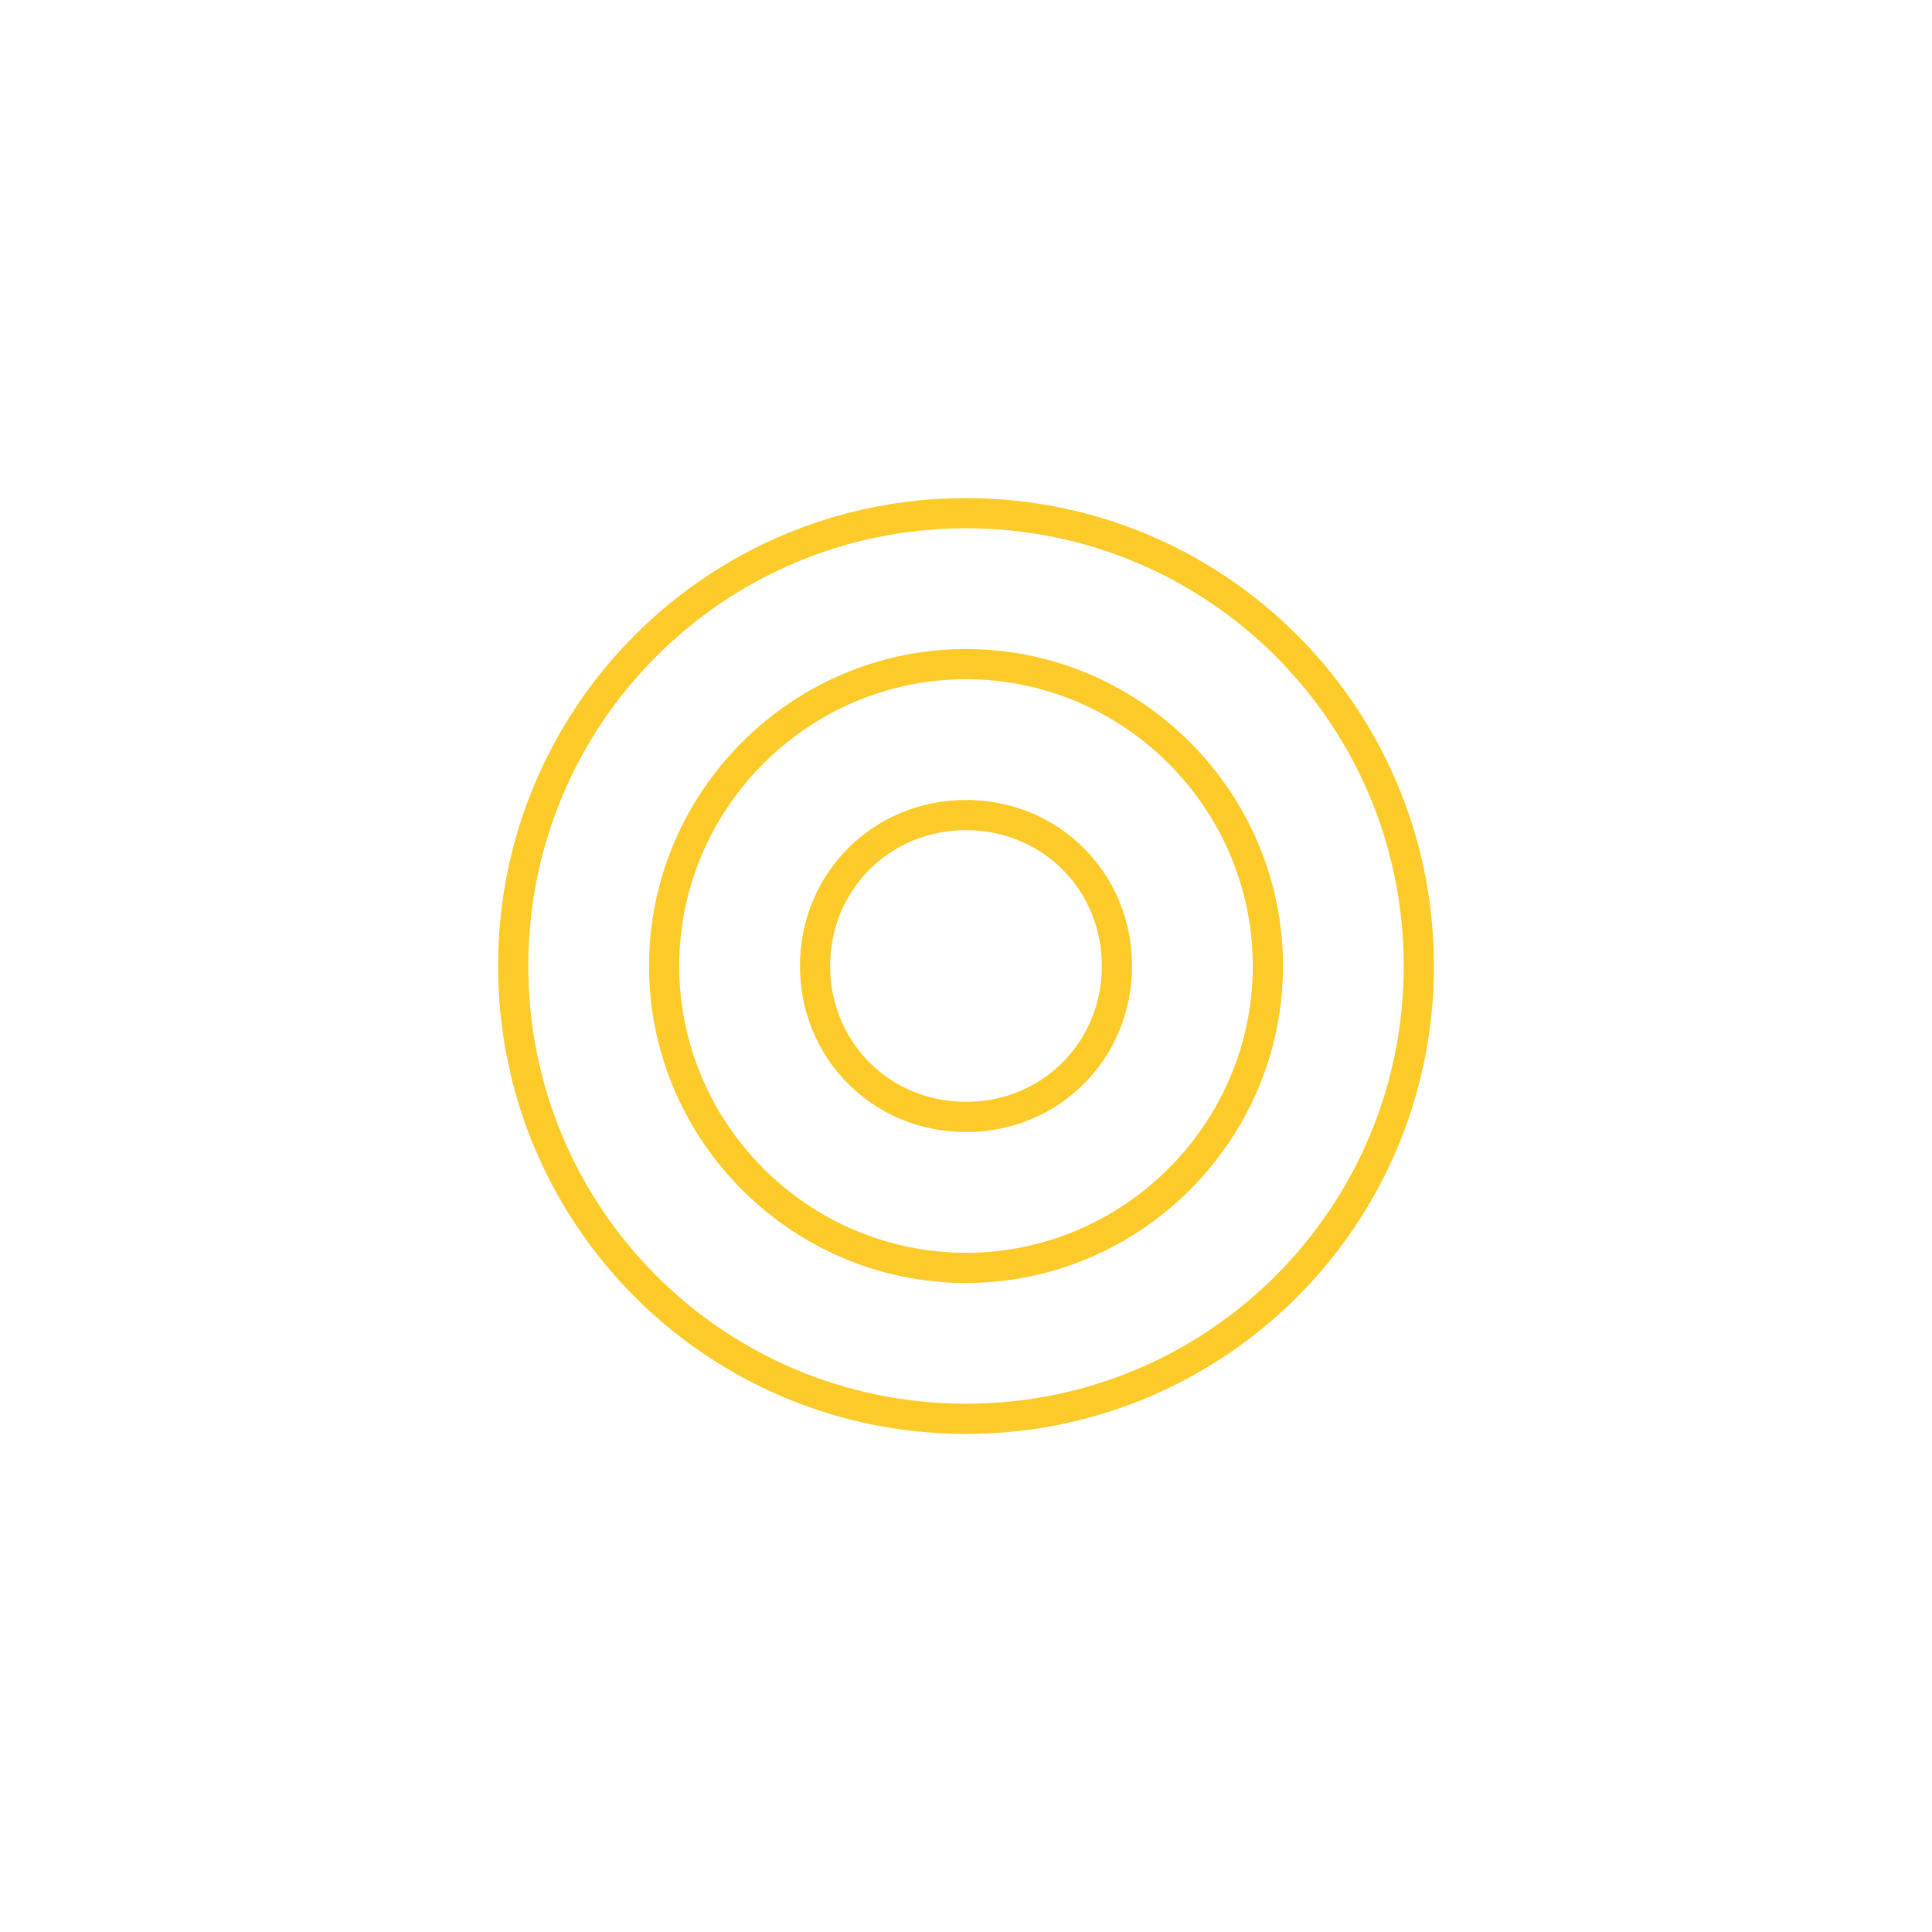 <?xml version="1.0" encoding="utf-8"?>
<svg version="1.1" id="icon-secure" xmlns="http://www.w3.org/2000/svg" xmlns:xlink="http://www.w3.org/1999/xlink" x="0px" y="0px" width="64px" height="64px" viewBox="0 0 64 64" style="enable-background:new 0 0 64 64;" xml:space="preserve">
<style type="text/css">
	.st0{fill:none;stroke:#FCCA29;stroke-miterlimit:10;}
</style>
<path class="st0" d="M37,32c0,2.8-2.2,5-5,5s-5-2.2-5-5s2.2-5,5-5S37,29.2,37,32z M32,22c-5.5,0-10,4.5-10,10s4.5,10,10,10s10-4.5,10-10S37.5,22,32,22z M32,17c-8.3,0-15,6.7-15,15s6.7,15,15,15s15-6.7,15-15S40.3,17,32,17z"/>
</svg>
